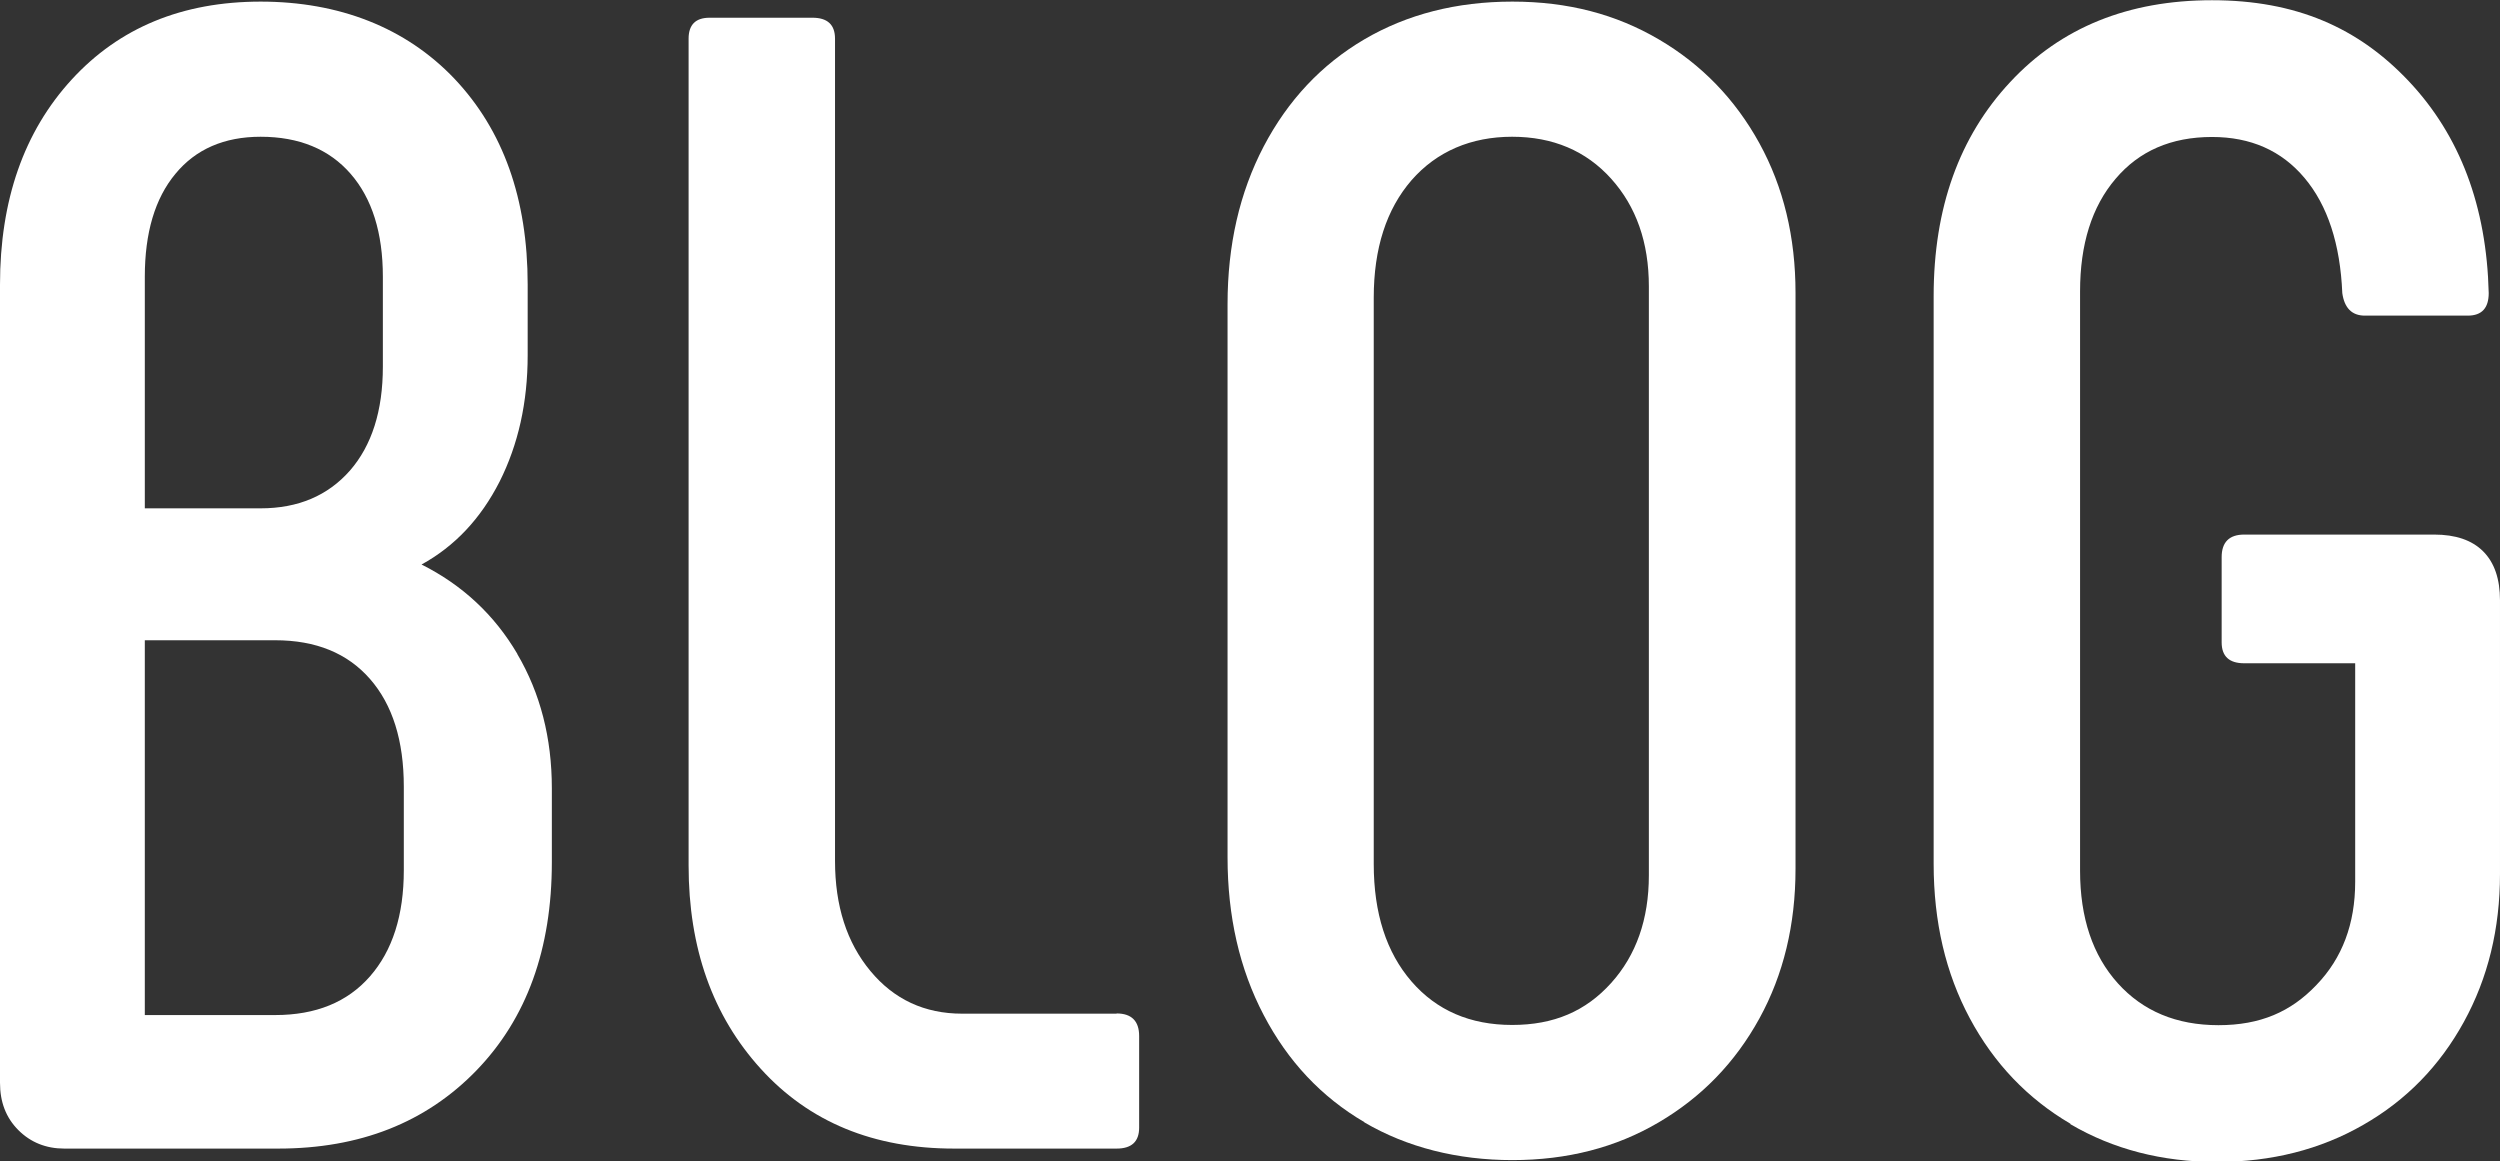 <?xml version="1.0" encoding="UTF-8"?>
<svg id="_レイヤー_2" data-name="レイヤー_2" xmlns="http://www.w3.org/2000/svg" width="108.59" height="50.45" viewBox="0 0 108.59 50.45">
  <rect x="0" y="0" width="108.59" height="50.45" fill="#333333" stroke="none"/>
  <defs>
    <style>
      .cls-1 {
        fill: #fff;
      }
    </style>
  </defs>
  <g id="_レイヤー_2-2" data-name="レイヤー_2">
    <g>
      <path class="cls-1" d="M22.47,28.41c1,1.7,1.5,3.65,1.5,5.83v3.21c0,3.77-1.09,6.79-3.28,9.05-2.19,2.26-5.06,3.39-8.6,3.39H2.79c-.79,0-1.46-.27-1.99-.8-.54-.54-.8-1.22-.8-2.06V12.37c0-3.68,1.04-6.65,3.11-8.91C5.18,1.2,7.92.07,11.32.07s6.3,1.12,8.42,3.35c2.12,2.24,3.18,5.22,3.18,8.94v3.07c0,2.05-.41,3.88-1.22,5.49-.82,1.61-1.95,2.81-3.39,3.6,1.77.89,3.16,2.18,4.16,3.88ZM6.29,22.08h5.03c1.63,0,2.92-.55,3.88-1.64.95-1.09,1.43-2.6,1.43-4.51v-3.91c0-1.91-.47-3.4-1.4-4.47-.93-1.07-2.24-1.61-3.91-1.61-1.58,0-2.82.54-3.7,1.61-.89,1.07-1.33,2.56-1.33,4.47v10.06ZM17.54,34.17c0-2-.49-3.56-1.47-4.68s-2.35-1.68-4.12-1.68h-5.66v16.28h5.66c1.77,0,3.14-.56,4.12-1.68s1.47-2.66,1.47-4.61v-3.63Z"/>
      <path class="cls-1" d="M48.5,44.02c.65,0,.98.33.98.98v3.98c0,.61-.33.91-.98.91h-7.06c-3.49,0-6.29-1.15-8.39-3.46s-3.14-5.25-3.14-8.84V1.68c0-.6.3-.91.91-.91h4.47c.65,0,.98.3.98.91v35.71c0,1.96.51,3.55,1.54,4.79,1.02,1.23,2.35,1.85,3.98,1.85h6.71Z"/>
      <path class="cls-1" d="M59.26,48.74c-1.86-1.09-3.32-2.64-4.37-4.65-1.05-2-1.57-4.29-1.57-6.85V13.21c0-2.56.52-4.84,1.57-6.85,1.05-2,2.5-3.55,4.37-4.65,1.86-1.09,4.01-1.64,6.43-1.64s4.5.55,6.36,1.64c1.86,1.09,3.32,2.6,4.37,4.51,1.05,1.91,1.57,4.08,1.57,6.5v25.02c0,2.42-.52,4.59-1.57,6.5-1.05,1.91-2.5,3.41-4.37,4.51s-3.98,1.64-6.36,1.64-4.57-.55-6.43-1.64ZM69.98,42.7c1.09-1.21,1.64-2.77,1.64-4.68V12.44c0-1.91-.55-3.47-1.64-4.68-1.09-1.21-2.53-1.82-4.3-1.82s-3.27.63-4.37,1.89c-1.09,1.26-1.64,2.96-1.64,5.1v24.6c0,2.14.55,3.84,1.64,5.1,1.09,1.26,2.55,1.89,4.37,1.89s3.2-.6,4.3-1.82Z"/>
      <path class="cls-1" d="M89.93,48.81c-1.86-1.09-3.32-2.62-4.37-4.58s-1.57-4.19-1.57-6.71V12.86c0-3.82,1.11-6.92,3.32-9.29,2.21-2.38,5.14-3.56,8.77-3.56s6.35,1.18,8.56,3.53c2.21,2.35,3.37,5.42,3.46,9.19,0,.65-.3.98-.91.98h-4.47c-.56,0-.89-.33-.98-.98-.09-2.14-.64-3.81-1.64-5-1-1.19-2.34-1.78-4.02-1.78-1.77,0-3.17.61-4.19,1.82-1.03,1.21-1.54,2.84-1.54,4.89v25.16c0,2.05.55,3.68,1.64,4.89,1.09,1.21,2.55,1.82,4.37,1.82s3.15-.58,4.26-1.75c1.12-1.16,1.68-2.66,1.68-4.47v-9.5h-4.82c-.65,0-.98-.3-.98-.91v-3.7c0-.65.33-.98.98-.98h8.25c.93,0,1.64.24,2.13.73.49.49.73,1.2.73,2.13v11.88c0,2.38-.52,4.52-1.57,6.43-1.05,1.91-2.5,3.4-4.37,4.47-1.86,1.07-3.98,1.61-6.36,1.61s-4.5-.55-6.36-1.64Z"/>
    </g>
  </g>
</svg>